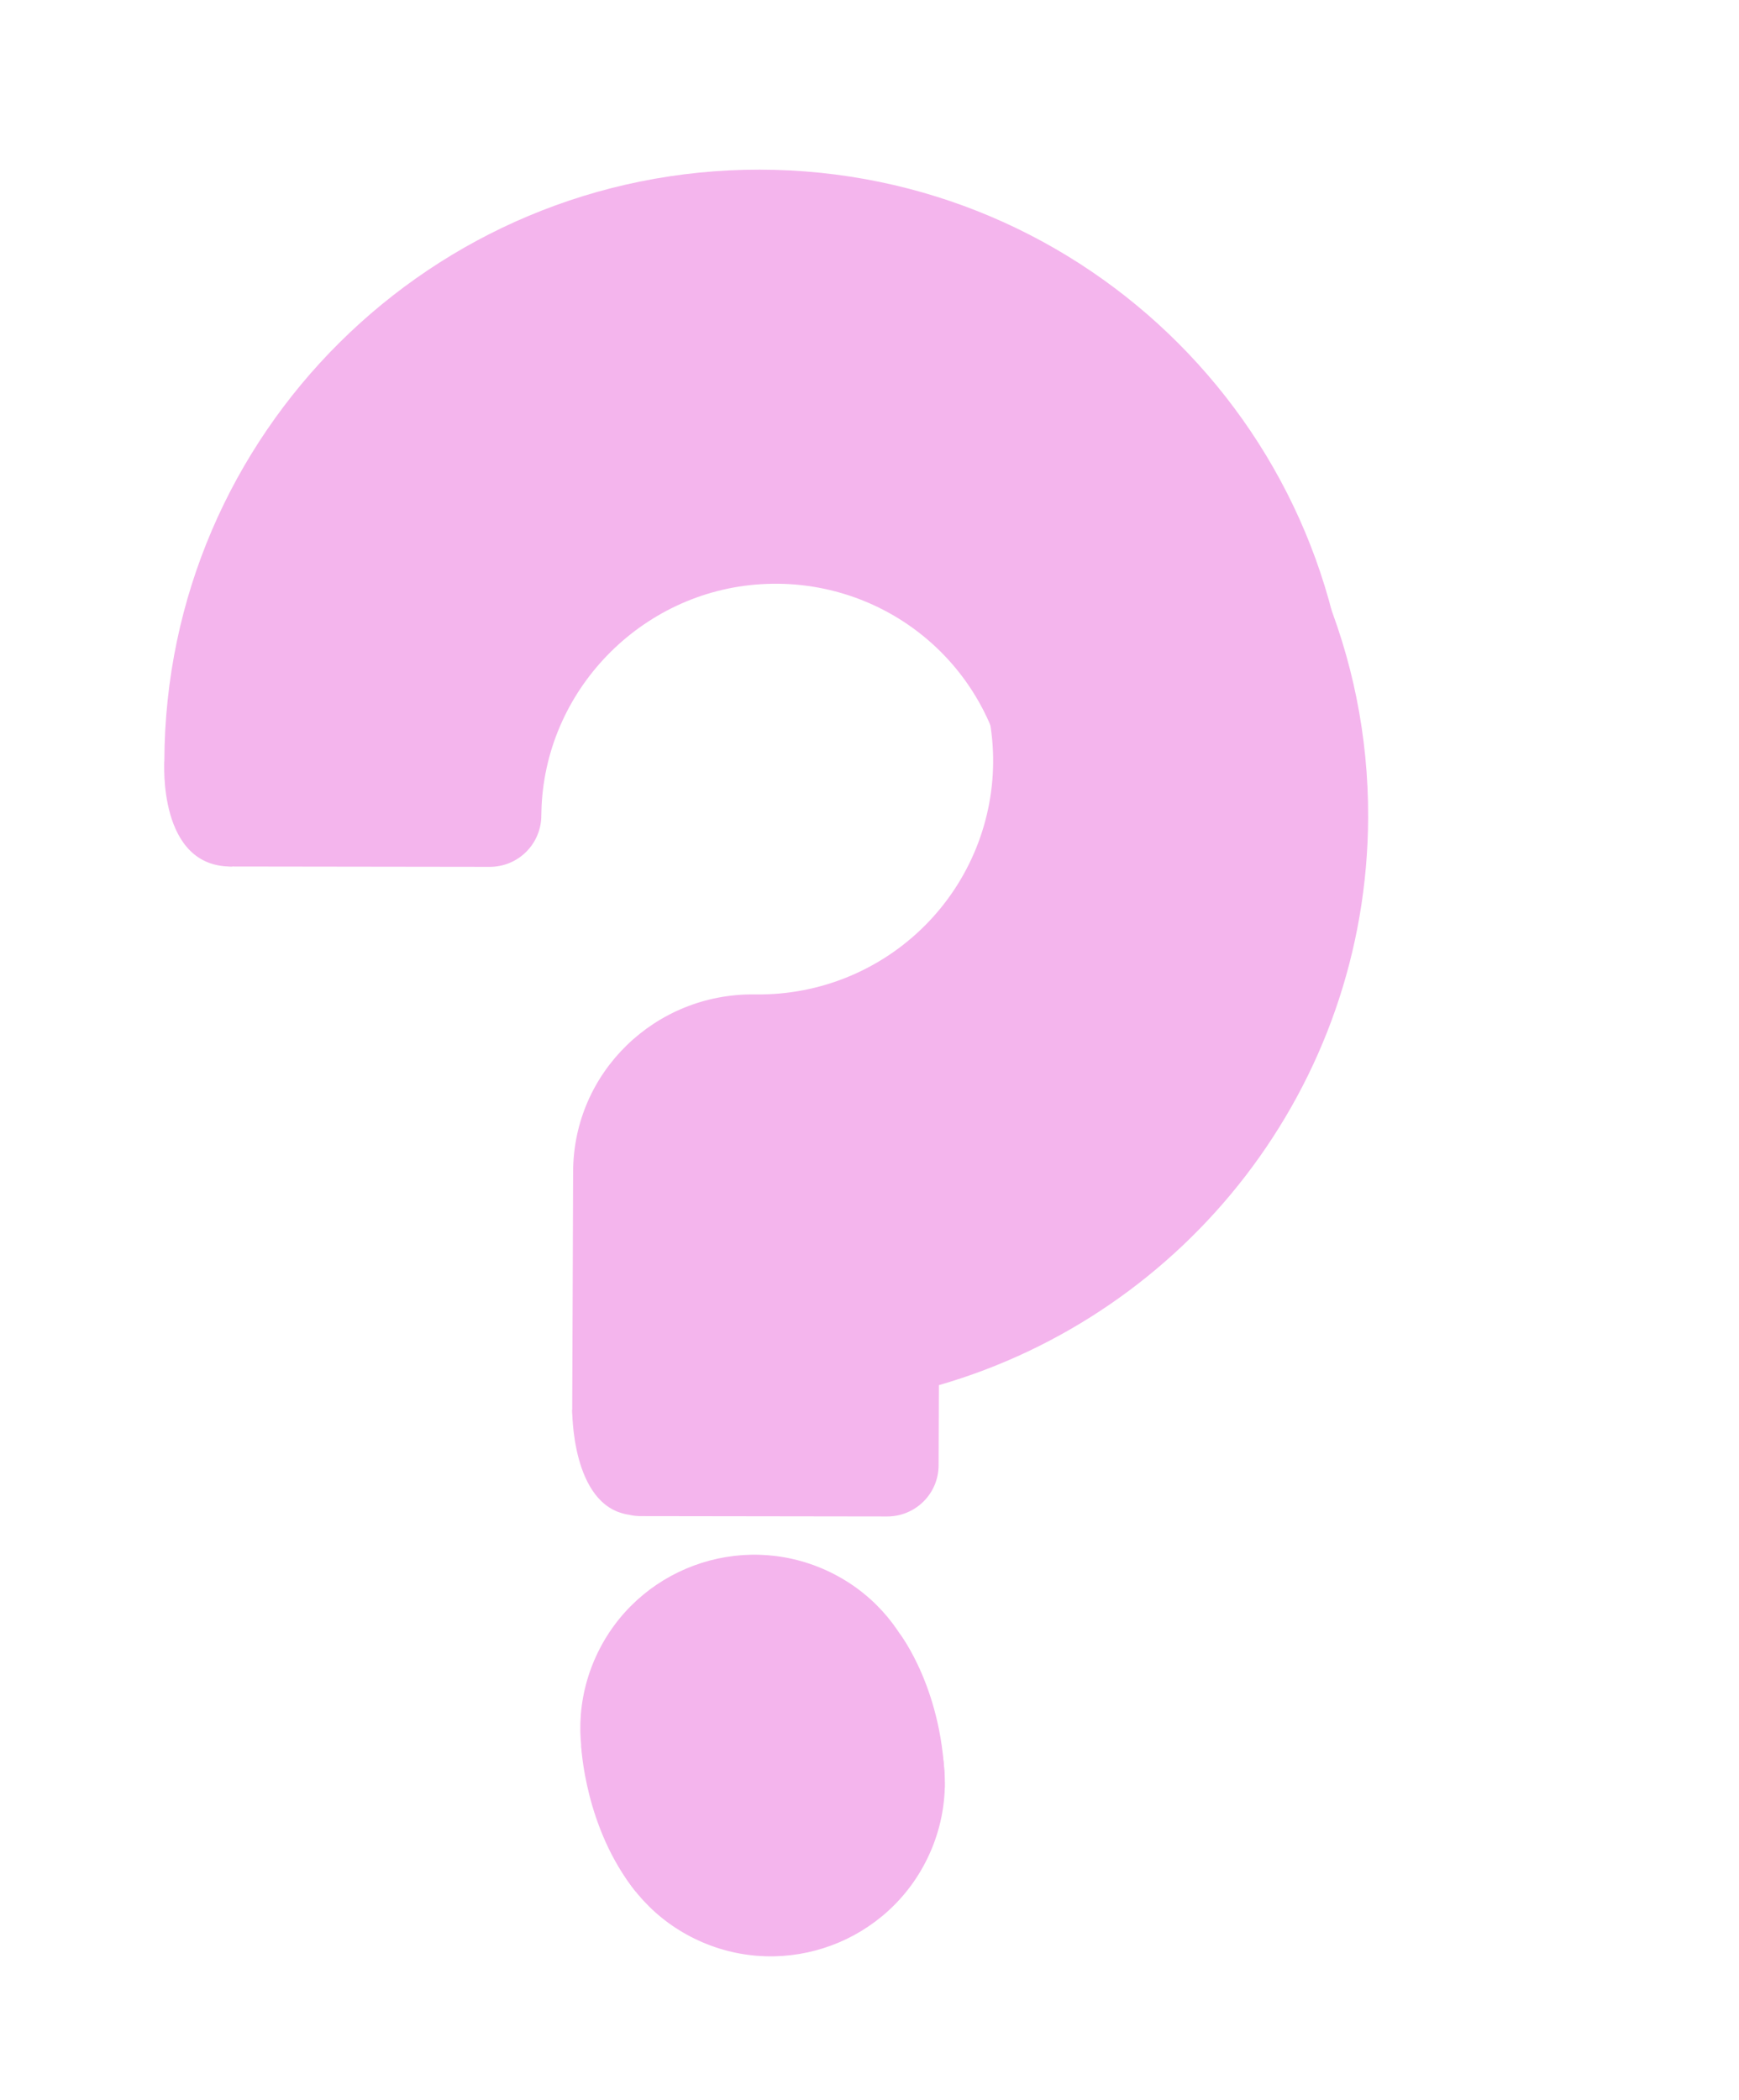 <svg xmlns="http://www.w3.org/2000/svg" width="169" height="204" viewBox="0 0 169 204" fill="none"><path d="M15.974 73.942C15.974 73.942 15.304 84.319 22.57 84.182L15.974 73.942Z" fill="#F4B5ED"></path><path d="M55.611 136.953C55.611 136.953 55.495 146.261 61.03 147.141L55.611 136.953Z" fill="#F4B5ED"></path><path d="M56.475 169.529C56.475 169.529 56.802 177.62 61.804 183.803L56.475 169.529Z" fill="#F4B5ED"></path><path d="M87.415 158.676C87.415 158.676 91.782 164.276 91.815 173.682L87.415 158.676Z" fill="#F4B5ED"></path><path d="M90.278 180.226C94.169 171.778 90.462 161.8 81.999 157.941C73.536 154.082 63.521 157.803 59.63 166.251C55.74 174.7 59.447 184.678 67.91 188.537C76.373 192.396 86.388 188.675 90.278 180.226Z" fill="#F4B5ED"></path><path d="M75.527 21.858C43.691 21.814 17.785 47.52 17.664 79.267L17.663 79.317C17.667 80.612 18.186 81.851 19.106 82.763C20.026 83.675 21.271 84.185 22.57 84.182L47.614 84.216C48.269 84.215 48.918 84.085 49.524 83.833C50.13 83.581 50.68 83.213 51.144 82.75C51.607 82.286 51.975 81.737 52.226 81.132C52.477 80.528 52.606 79.88 52.606 79.226C52.609 78.933 52.618 78.64 52.632 78.352C53.166 66.652 62.764 57.162 74.495 56.729C77.516 56.608 80.528 57.09 83.357 58.146C86.185 59.202 88.772 60.811 90.967 62.879C93.161 64.947 94.917 67.432 96.134 70.188C97.35 72.945 98.002 75.917 98.05 78.93C98.099 81.944 97.544 84.938 96.417 87.738C95.29 90.537 93.614 93.086 91.488 95.234C89.362 97.381 86.829 99.085 84.036 100.245C81.243 101.405 78.248 101.998 75.225 101.988L75.008 101.989C65.361 101.886 57.429 109.555 57.39 119.178L57.336 134.034L57.306 142.325C57.301 143.641 57.82 144.903 58.75 145.835C59.679 146.767 60.943 147.291 62.262 147.293L86.221 147.326C87.54 147.328 88.808 146.807 89.745 145.878C90.681 144.949 91.21 143.688 91.215 142.372L91.244 134.568C115.252 127.646 132.86 105.587 132.959 79.422C133.08 47.675 107.362 21.902 75.527 21.858Z" fill="#F4B5ED"></path><path d="M88.589 174.85C92.48 166.402 88.773 156.424 80.309 152.565C71.846 148.706 61.831 152.427 57.941 160.875C54.05 169.324 57.757 179.302 66.22 183.161C74.683 187.02 84.698 183.299 88.589 174.85Z" fill="#F4B5ED"></path><path d="M73.838 16.482C41.993 16.444 16.094 42.145 15.973 73.893L15.974 73.943C15.979 75.237 16.497 76.476 17.416 77.388C18.336 78.299 19.581 78.81 20.879 78.807L45.925 78.843C46.581 78.841 47.23 78.711 47.836 78.46C48.441 78.209 48.992 77.841 49.456 77.377C49.919 76.914 50.287 76.365 50.538 75.76C50.789 75.155 50.918 74.508 50.918 73.854C50.92 73.561 50.927 73.267 50.944 72.98C51.478 61.28 61.077 51.792 72.805 51.357C75.838 51.216 78.867 51.682 81.713 52.728C84.559 53.775 87.164 55.38 89.374 57.449C91.584 59.519 93.355 62.01 94.581 64.776C95.807 67.543 96.464 70.527 96.513 73.554C96.561 76.58 96.001 79.587 94.864 82.397C93.728 85.206 92.038 87.761 89.896 89.911C87.753 92.061 85.201 93.761 82.391 94.912C79.58 96.062 76.568 96.639 73.532 96.609L73.315 96.608C63.667 96.505 55.736 104.176 55.698 113.797L55.642 128.652L55.61 136.954C55.605 138.27 56.124 139.532 57.053 140.464C57.983 141.396 59.247 141.92 60.566 141.922L84.524 141.953C85.178 141.954 85.826 141.826 86.431 141.577C87.036 141.328 87.586 140.963 88.05 140.502C88.514 140.041 88.882 139.494 89.134 138.891C89.386 138.289 89.516 137.643 89.517 136.991L89.551 129.198C113.562 122.272 131.169 100.214 131.269 74.05C131.39 42.302 105.679 16.526 73.838 16.482Z" fill="#F4B5ED"></path></svg>